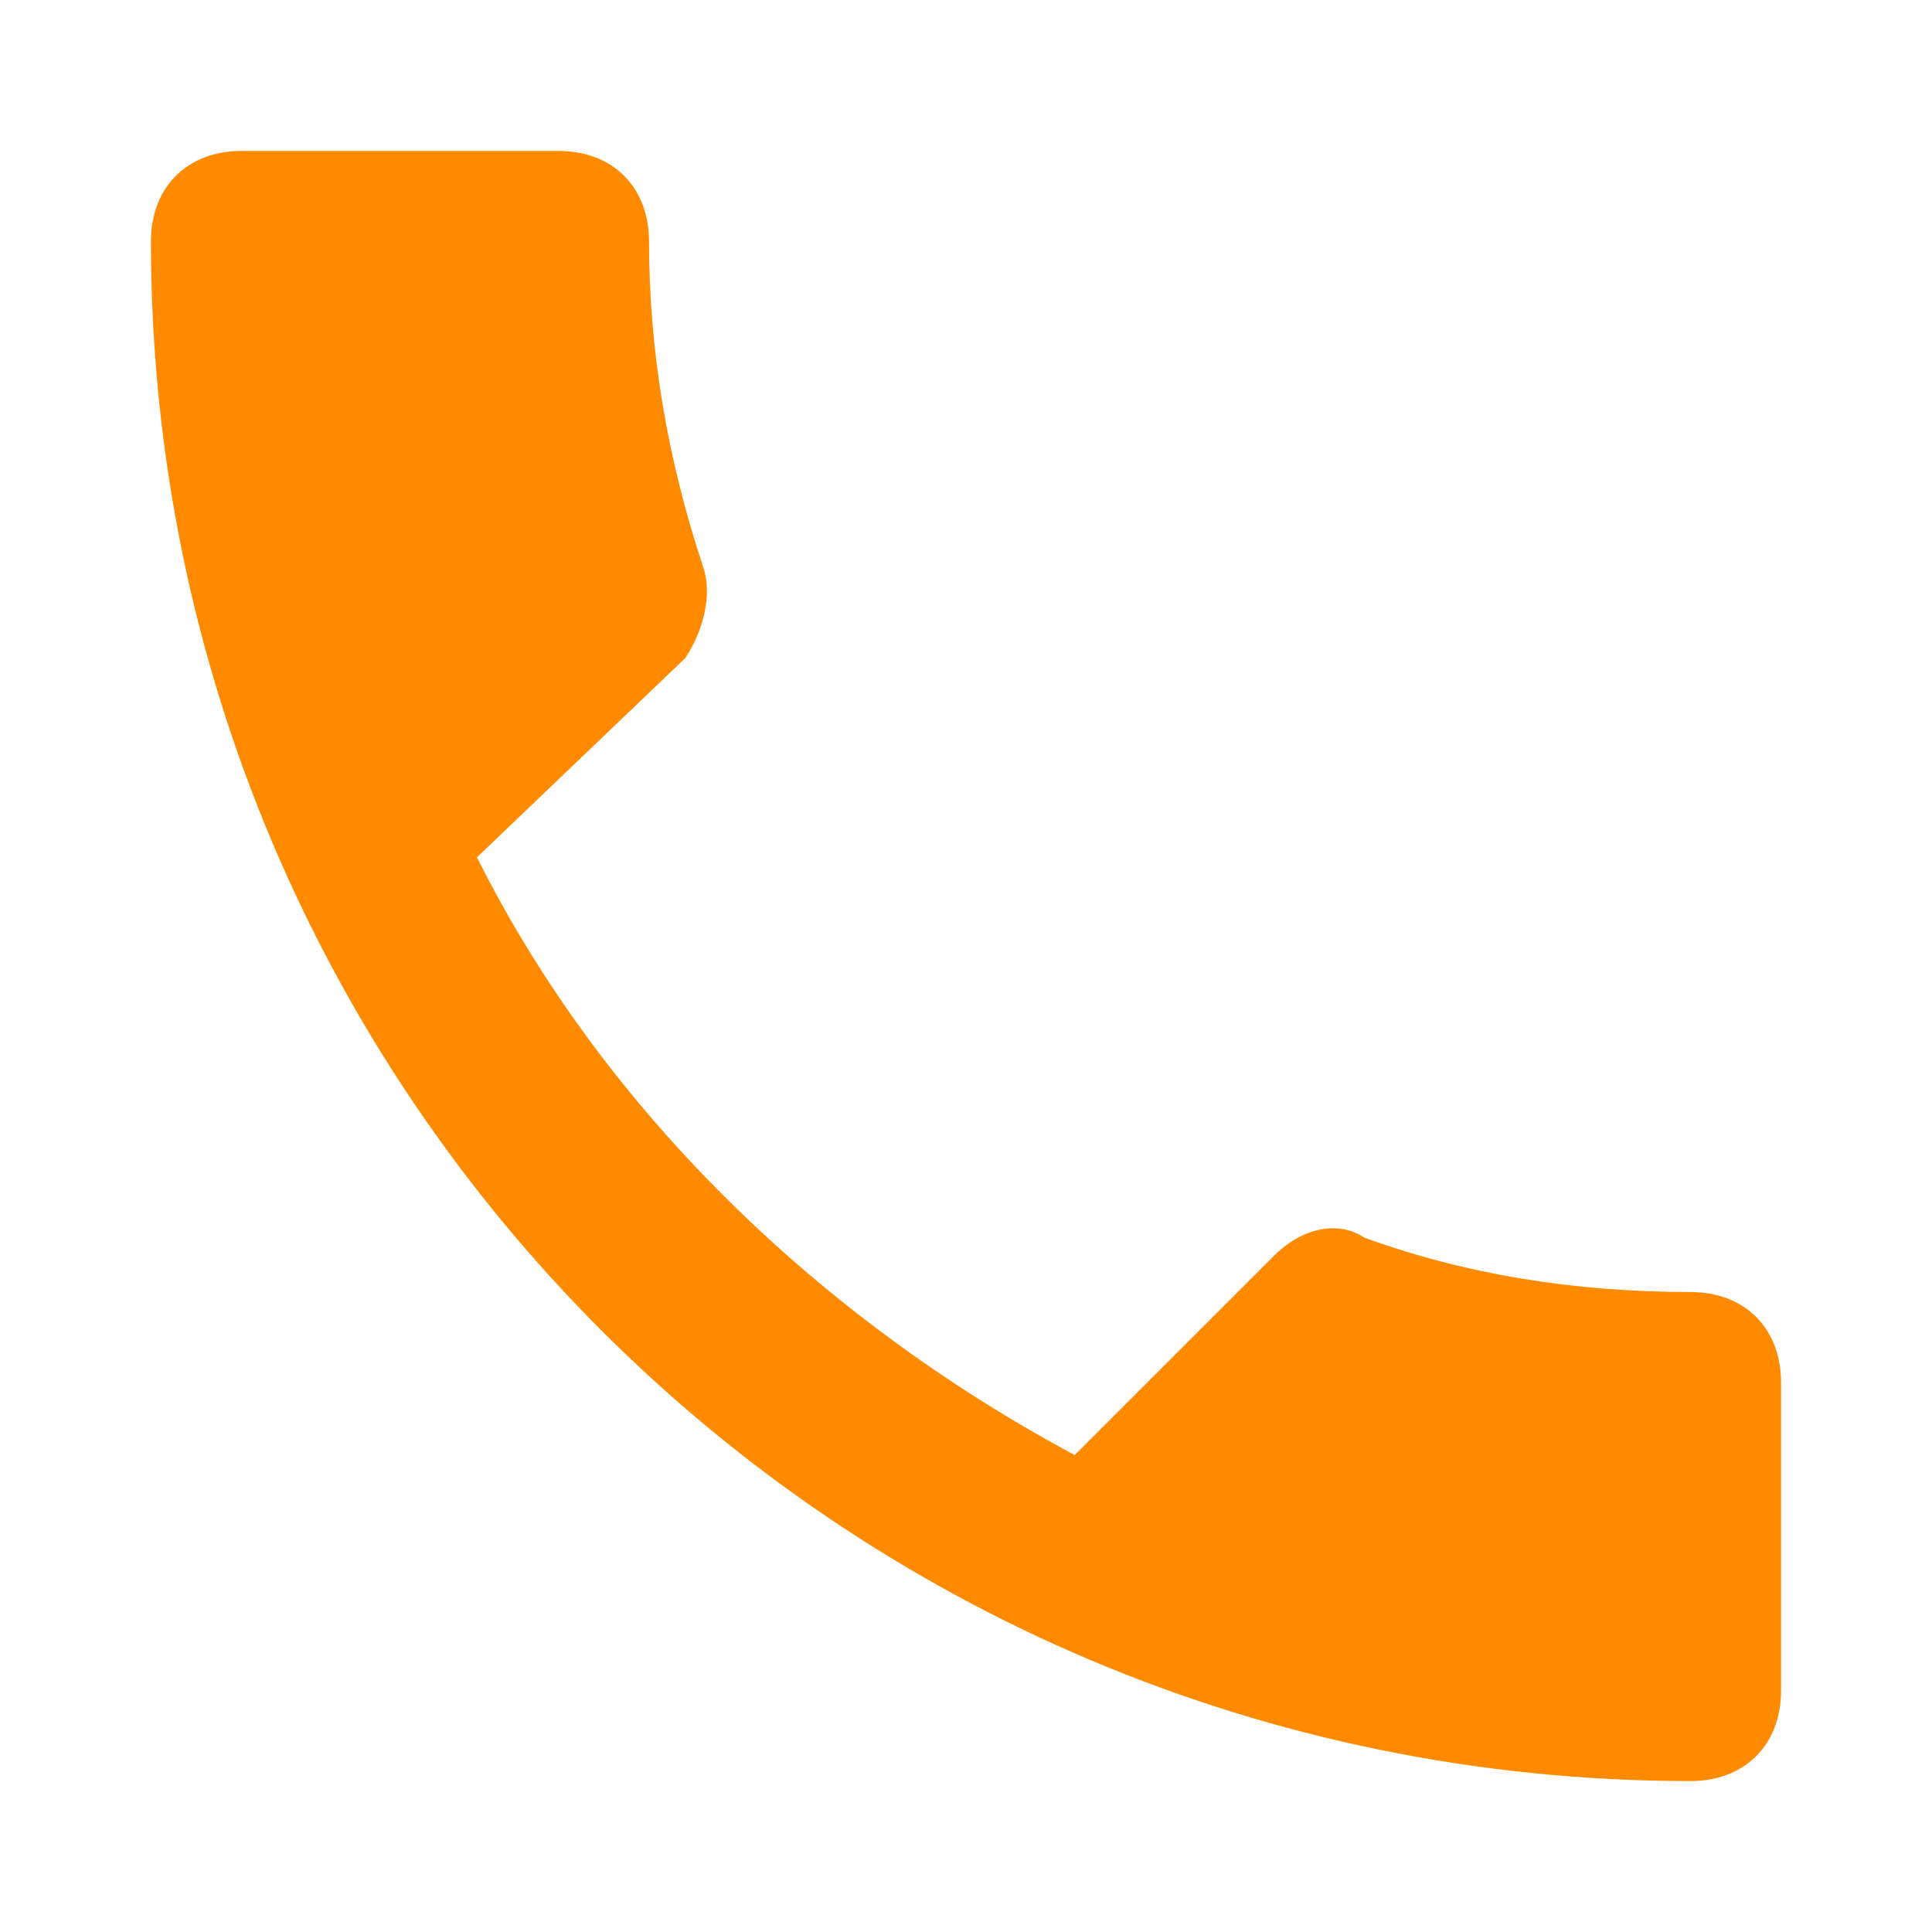 <?xml version="1.0" encoding="utf-8"?>
<!-- Generator: Adobe Illustrator 22.0.1, SVG Export Plug-In . SVG Version: 6.00 Build 0)  -->
<svg version="1.1" id="Layer_1" xmlns="http://www.w3.org/2000/svg" xmlns:xlink="http://www.w3.org/1999/xlink" x="0px" y="0px"
	 viewBox="0 0 128 128" style="enable-background:new 0 0 128 128;" xml:space="preserve">
<style type="text/css">
	.st0{fill:#FF8A00;}
</style>
<g>
	<g id="call_6_">
		<path class="st0" d="M31.6,56.8C40,73.6,54.4,87.4,71.2,96.4l13.2-13.2c1.8-1.8,4.2-2.4,6-1.2c6.6,2.4,13.8,3.6,21.6,3.6
			c3.6,0,6,2.4,6,6V112c0,3.6-2.4,6-6,6C55.6,118,10,72.4,10,16c0-3.6,2.4-6,6-6h21c3.6,0,6,2.4,6,6c0,7.2,1.2,14.4,3.6,21.6
			c0.6,1.8,0,4.2-1.2,6L31.6,56.8z"/>
	</g>
</g>
</svg>
